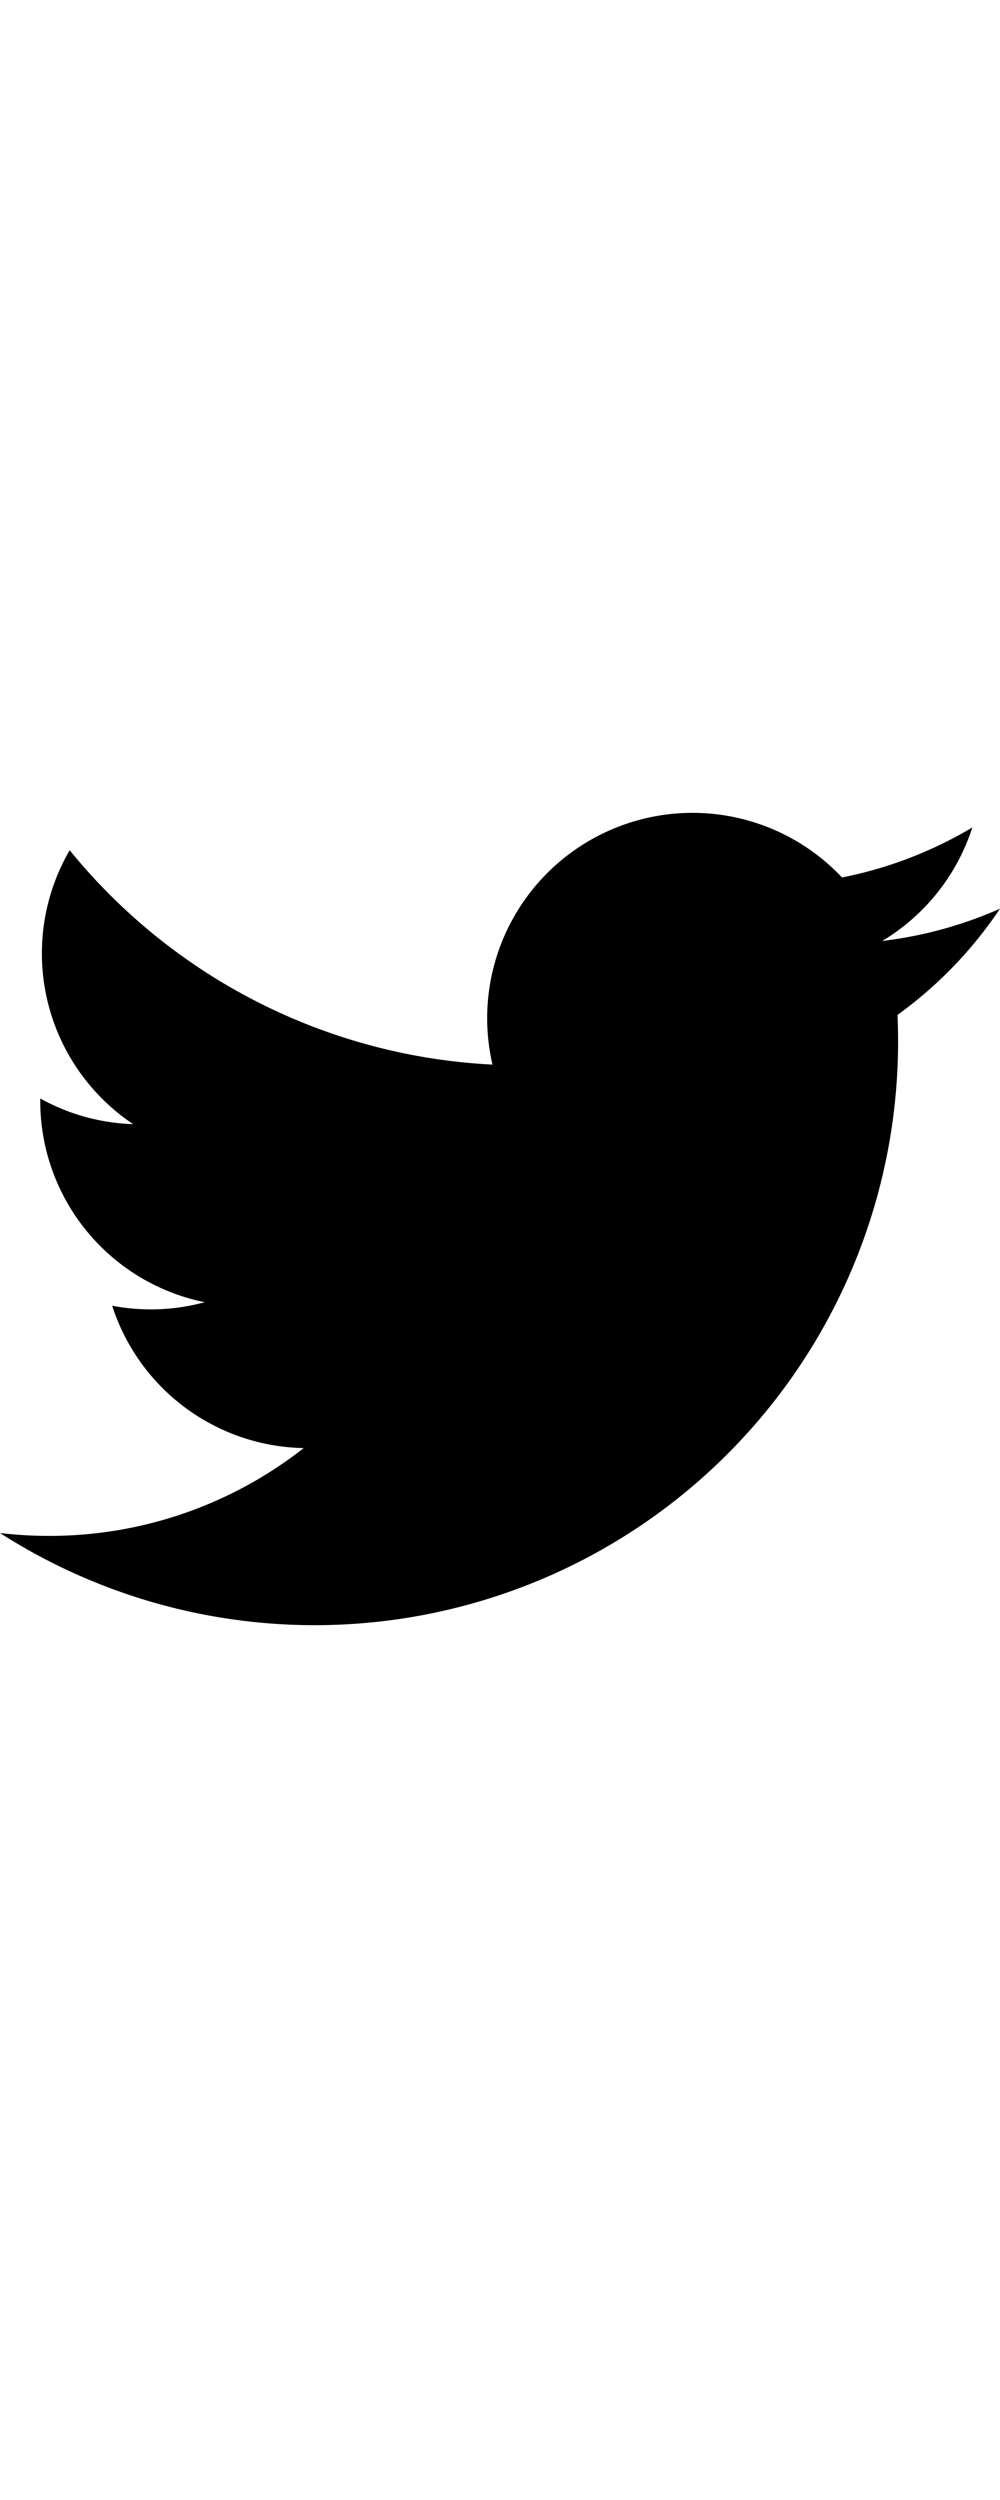 <svg xmlns="http://www.w3.org/2000/svg" width="16.003" height="40" viewBox="0 0 16.003 40"><defs><style>.a{fill:none;}</style></defs><ellipse class="a" cx="8" cy="20" rx="8" ry="20"/><path d="M83.343,90.469a6.564,6.564,0,0,1-1.885.517A3.292,3.292,0,0,0,82.9,89.17a6.572,6.572,0,0,1-2.085.8,3.286,3.286,0,0,0-5.594,2.994,9.319,9.319,0,0,1-6.766-3.43,3.286,3.286,0,0,0,1.016,4.383,3.269,3.269,0,0,1-1.487-.411v.041a3.285,3.285,0,0,0,2.632,3.219,3.29,3.29,0,0,1-1.481.056A3.286,3.286,0,0,0,72.2,99.1a6.586,6.586,0,0,1-4.077,1.405,6.688,6.688,0,0,1-.783-.046,9.336,9.336,0,0,0,14.372-7.865q0-.213-.009-.425A6.672,6.672,0,0,0,83.343,90.469Z" transform="translate(-67.34 -75.93)"/></svg>